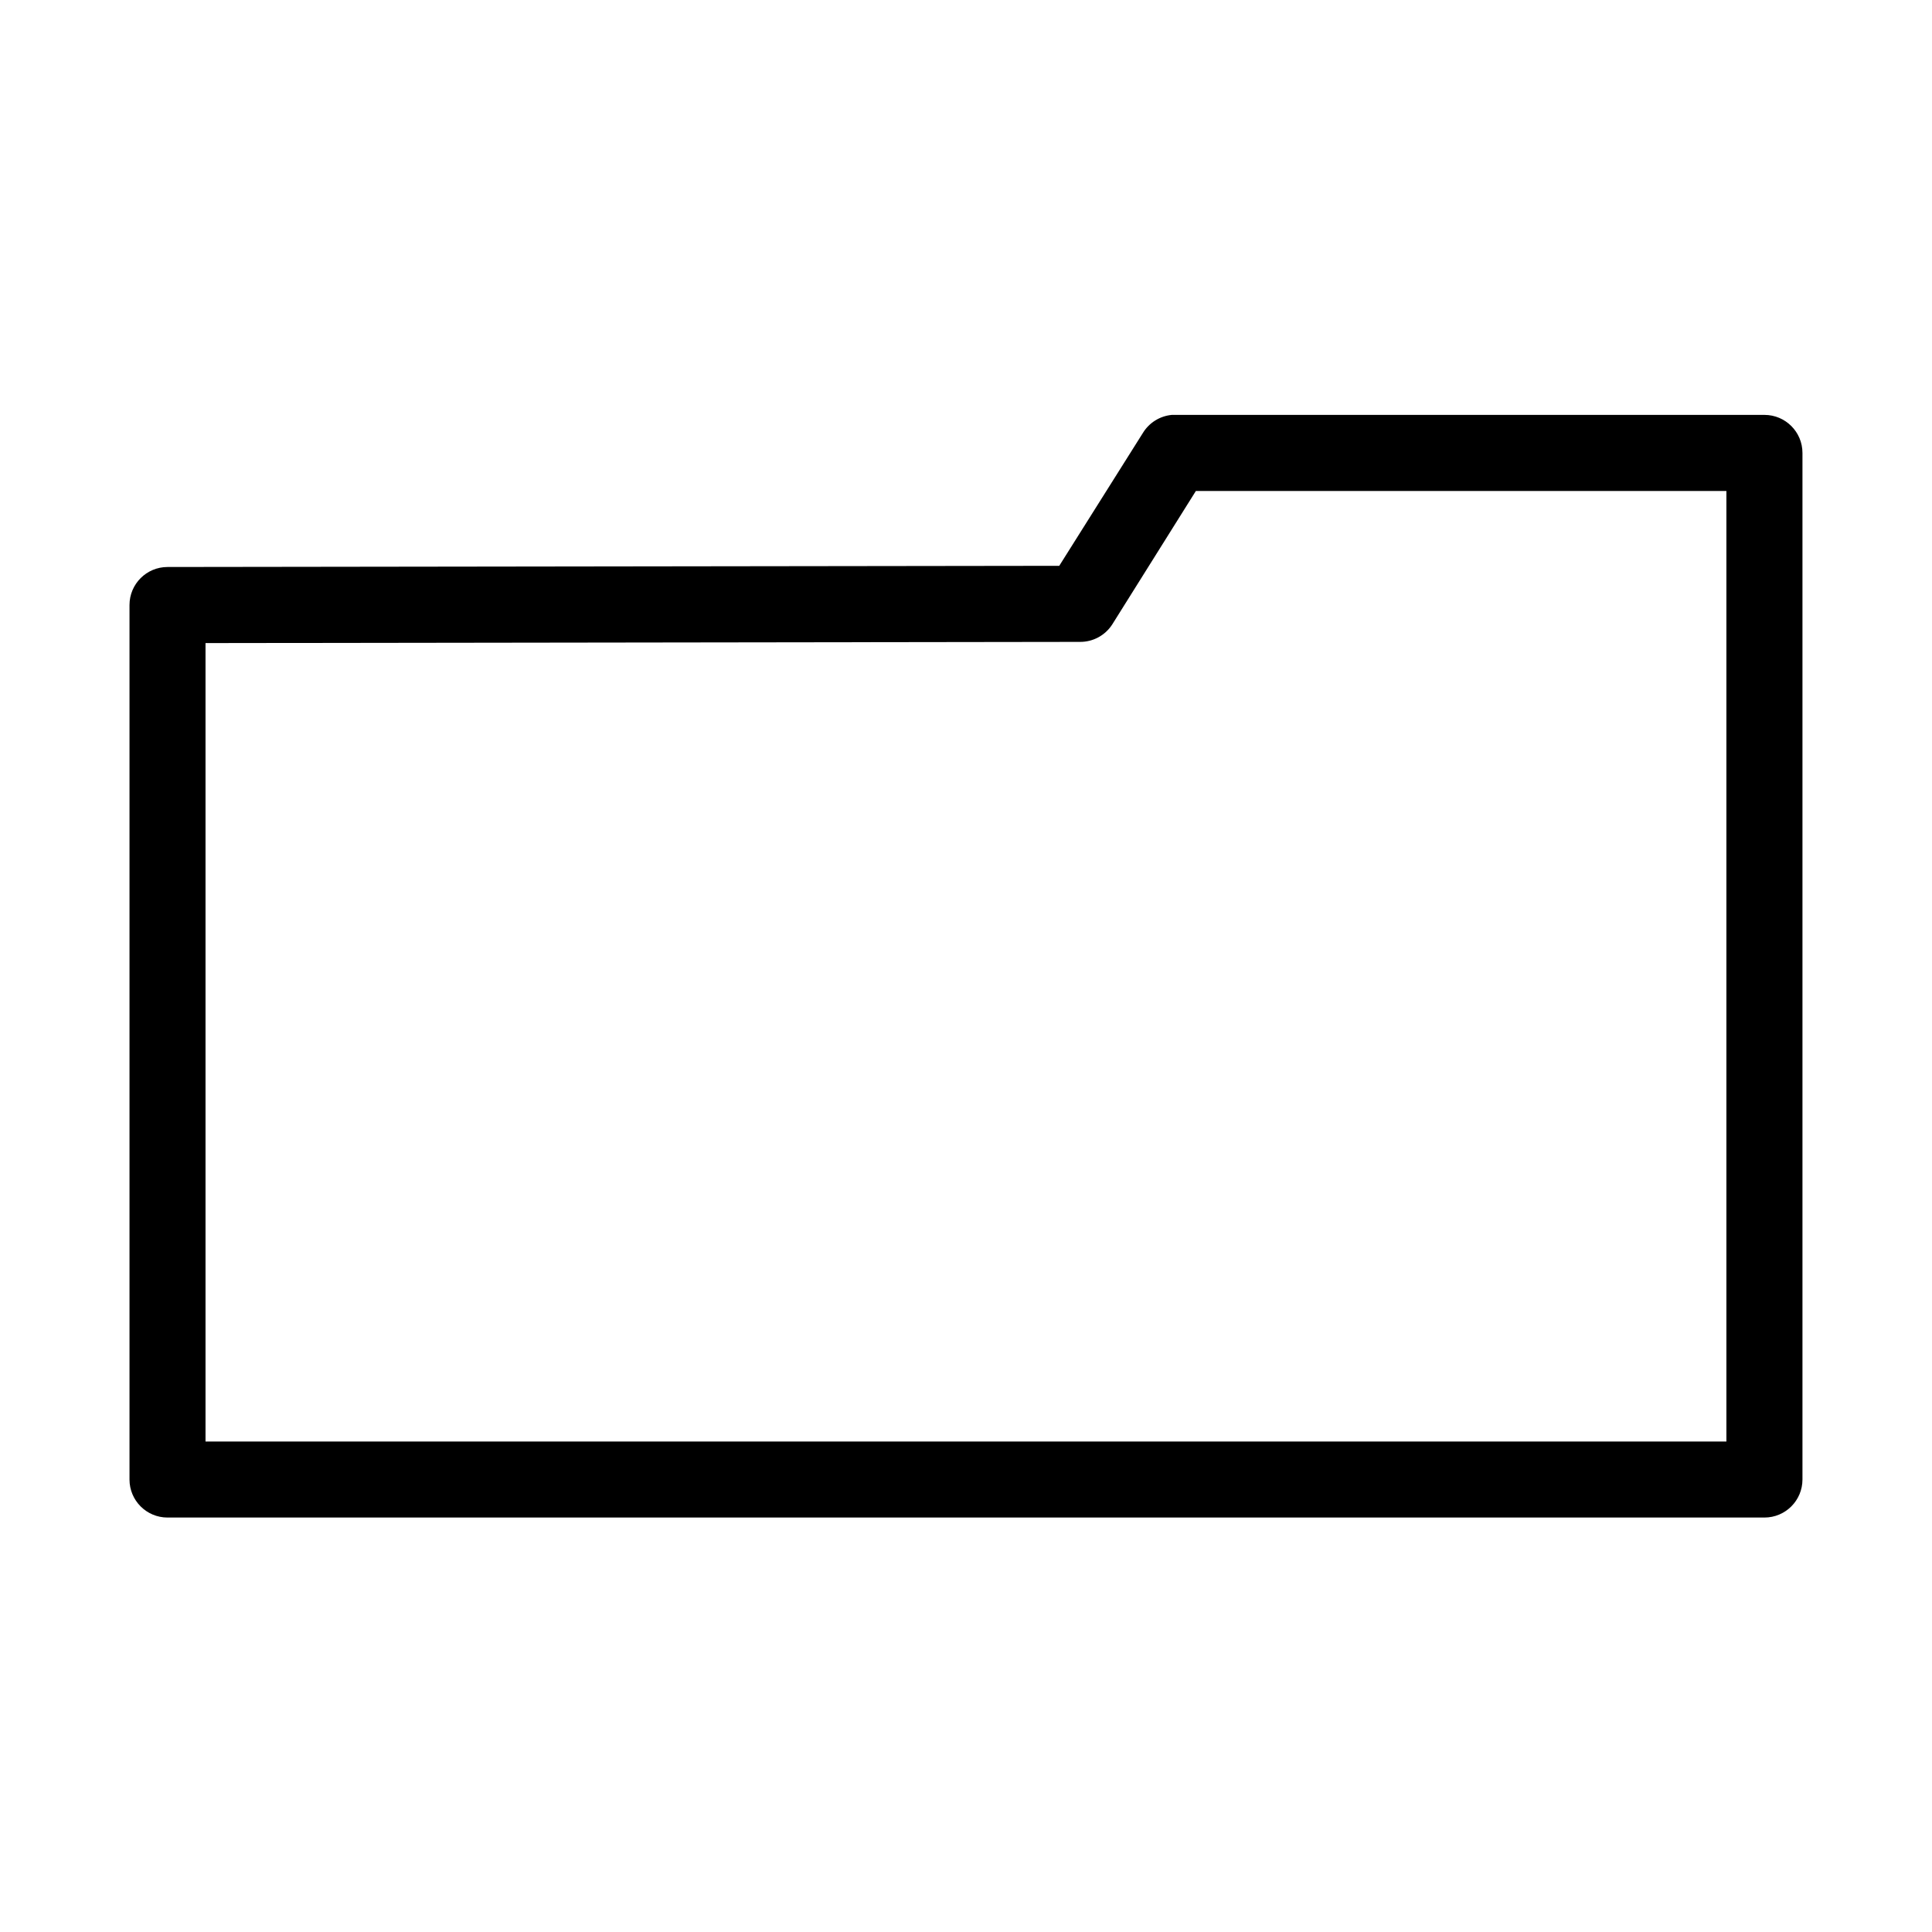 <?xml version="1.0" encoding="UTF-8"?>
<!-- The Best Svg Icon site in the world: iconSvg.co, Visit us! https://iconsvg.co -->
<svg fill="#000000" width="800px" height="800px" version="1.1" viewBox="144 144 512 512" xmlns="http://www.w3.org/2000/svg">
 <path d="m454.47 253.96c-3.117 0.312-5.91 2.059-7.559 4.723l-22.199 35.266-236.32 0.312c-5.566 0-10.074 4.512-10.074 10.078v231.75-0.004c0 5.566 4.508 10.078 10.074 10.078h423.2c5.566 0 10.078-4.512 10.078-10.078v-272.06 0.004c0-5.566-4.512-10.078-10.078-10.078h-156.18c-0.316-0.012-0.629-0.012-0.945 0zm6.453 20.152h140.59v251.91h-403.05v-211.6l231.75-0.316c3.426 0.023 6.629-1.695 8.504-4.566l22.199-35.426z"/>
</svg>